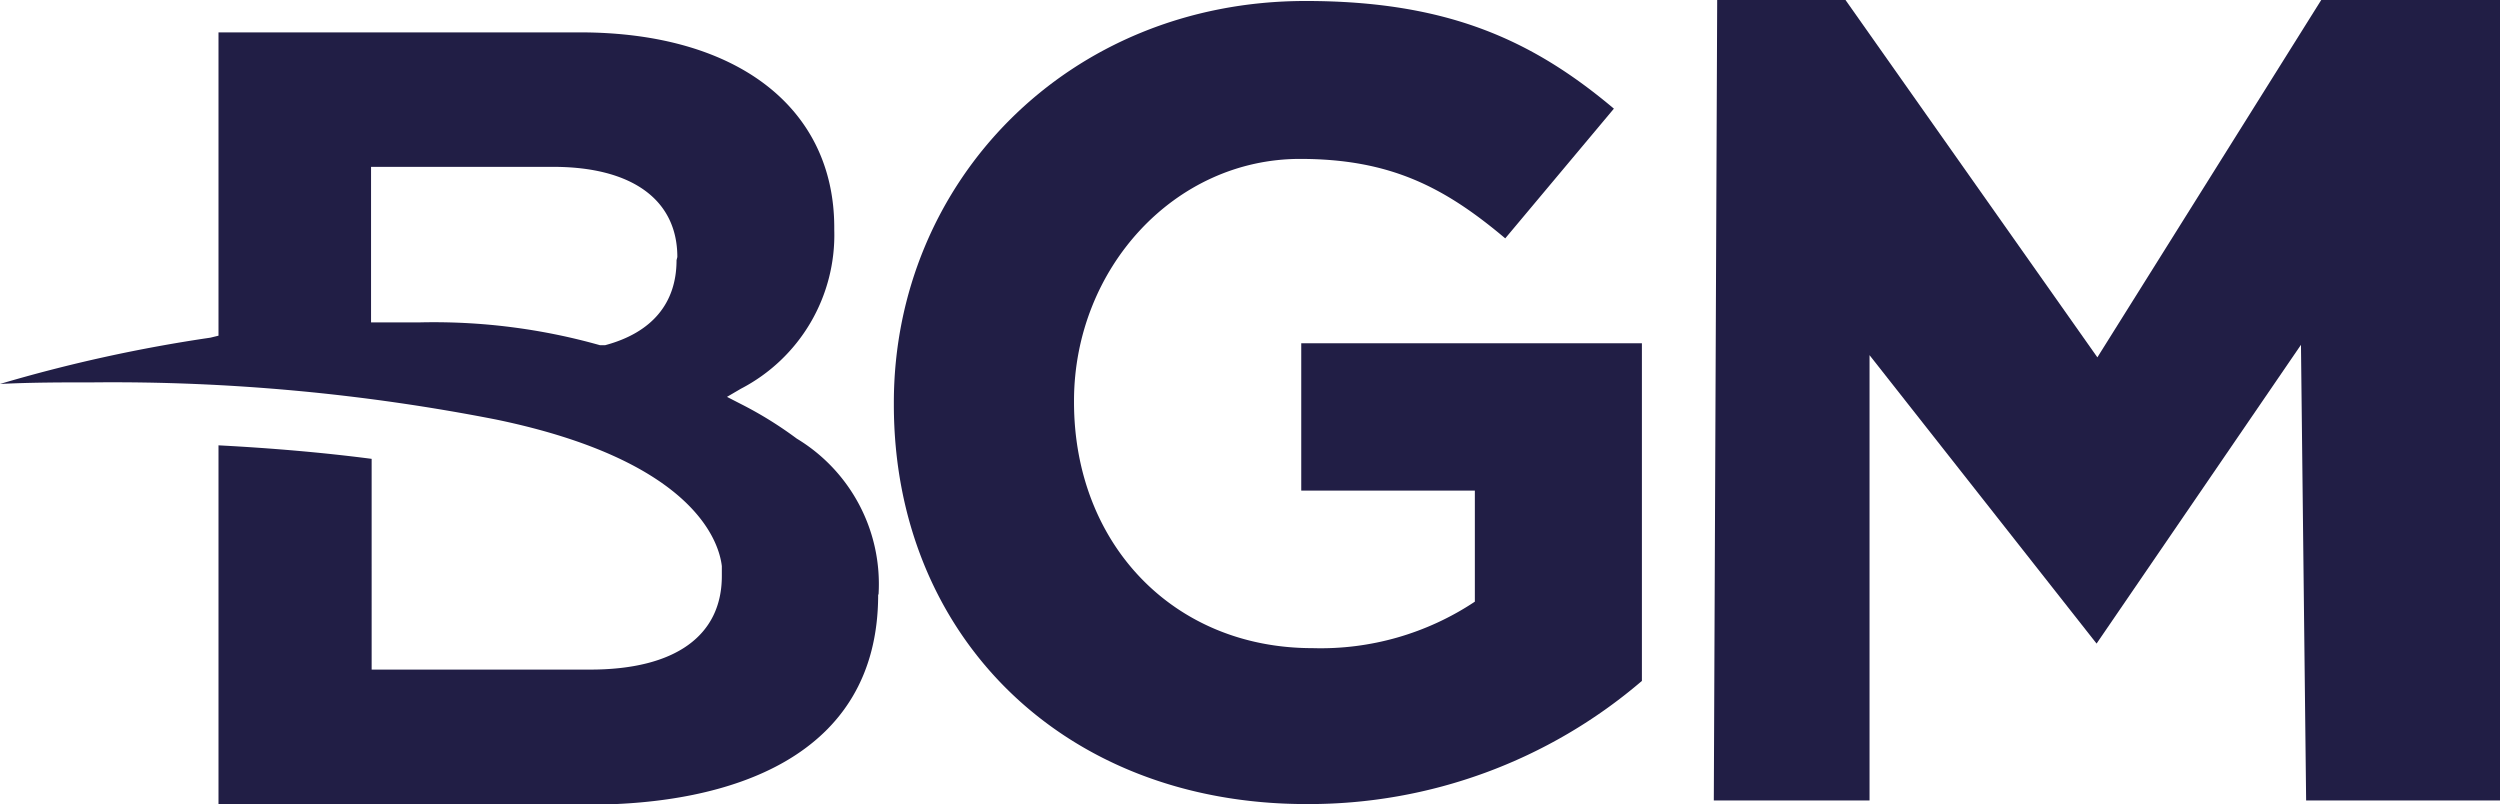 <?xml version="1.0" encoding="UTF-8"?> <svg xmlns="http://www.w3.org/2000/svg" viewBox="0 0 125.86 40.48"><defs><style>.cls-1{fill:#211e45;}</style></defs><g id="Layer_2" data-name="Layer 2"><g id="Layer_2-2" data-name="Layer 2"><path class="cls-1" d="M34.1,12.94c0-2.88-2.28-4.54-6.25-4.54H18.68v7.83h.46c.71,0,1.39,0,2,0a30.78,30.78,0,0,1,9.07,1.15l.12,0,.13,0c2.36-.63,3.6-2.11,3.6-4.28Zm10.11,17c0,8.24-7.53,10.57-14.58,10.57H11V22.42c2.67.14,5.24.36,7.71.68V33.71h11C34,33.71,36.34,32,36.34,29v-.12c0-.09,0-.17,0-.26V28.5c-.14-1.21-1.38-5.31-11.37-7.38A100.26,100.26,0,0,0,4.73,19.25c-1.55,0-3.13,0-4.73.08A76.36,76.36,0,0,1,10.59,17L11,16.9V1.63h18.2C37.07,1.63,42,5.4,42,11.46v.11a8.72,8.72,0,0,1-4.7,8l-.7.41.72.37a19.32,19.32,0,0,1,2.79,1.73,8.55,8.55,0,0,1,4.12,7.84"></path><path class="cls-1" d="M65.79,40.48a25.77,25.77,0,0,0,16.87-6.2v-17H65.51v7.42h8.74v5.59a14,14,0,0,1-8.18,2.34c-7,0-12-5.25-12-12.39v-.11C54.1,13.51,59.13,8,65.45,8,70,8,72.73,9.43,75.78,12l5.47-6.53C77.13,2,72.84.05,65.73.05,53.76.05,45,9.16,45,20.27v.11c0,11.56,8.46,20.1,20.77,20.1"></path><polygon class="cls-1" points="86.28 40.3 86.45 0 92.91 0 105.59 17.99 116.86 0 125.86 0 125.86 40.3 116.1 40.3 115.84 17.36 105.55 32.4 94.12 17.88 94.12 40.3 86.28 40.3"></polygon></g></g></svg> 
